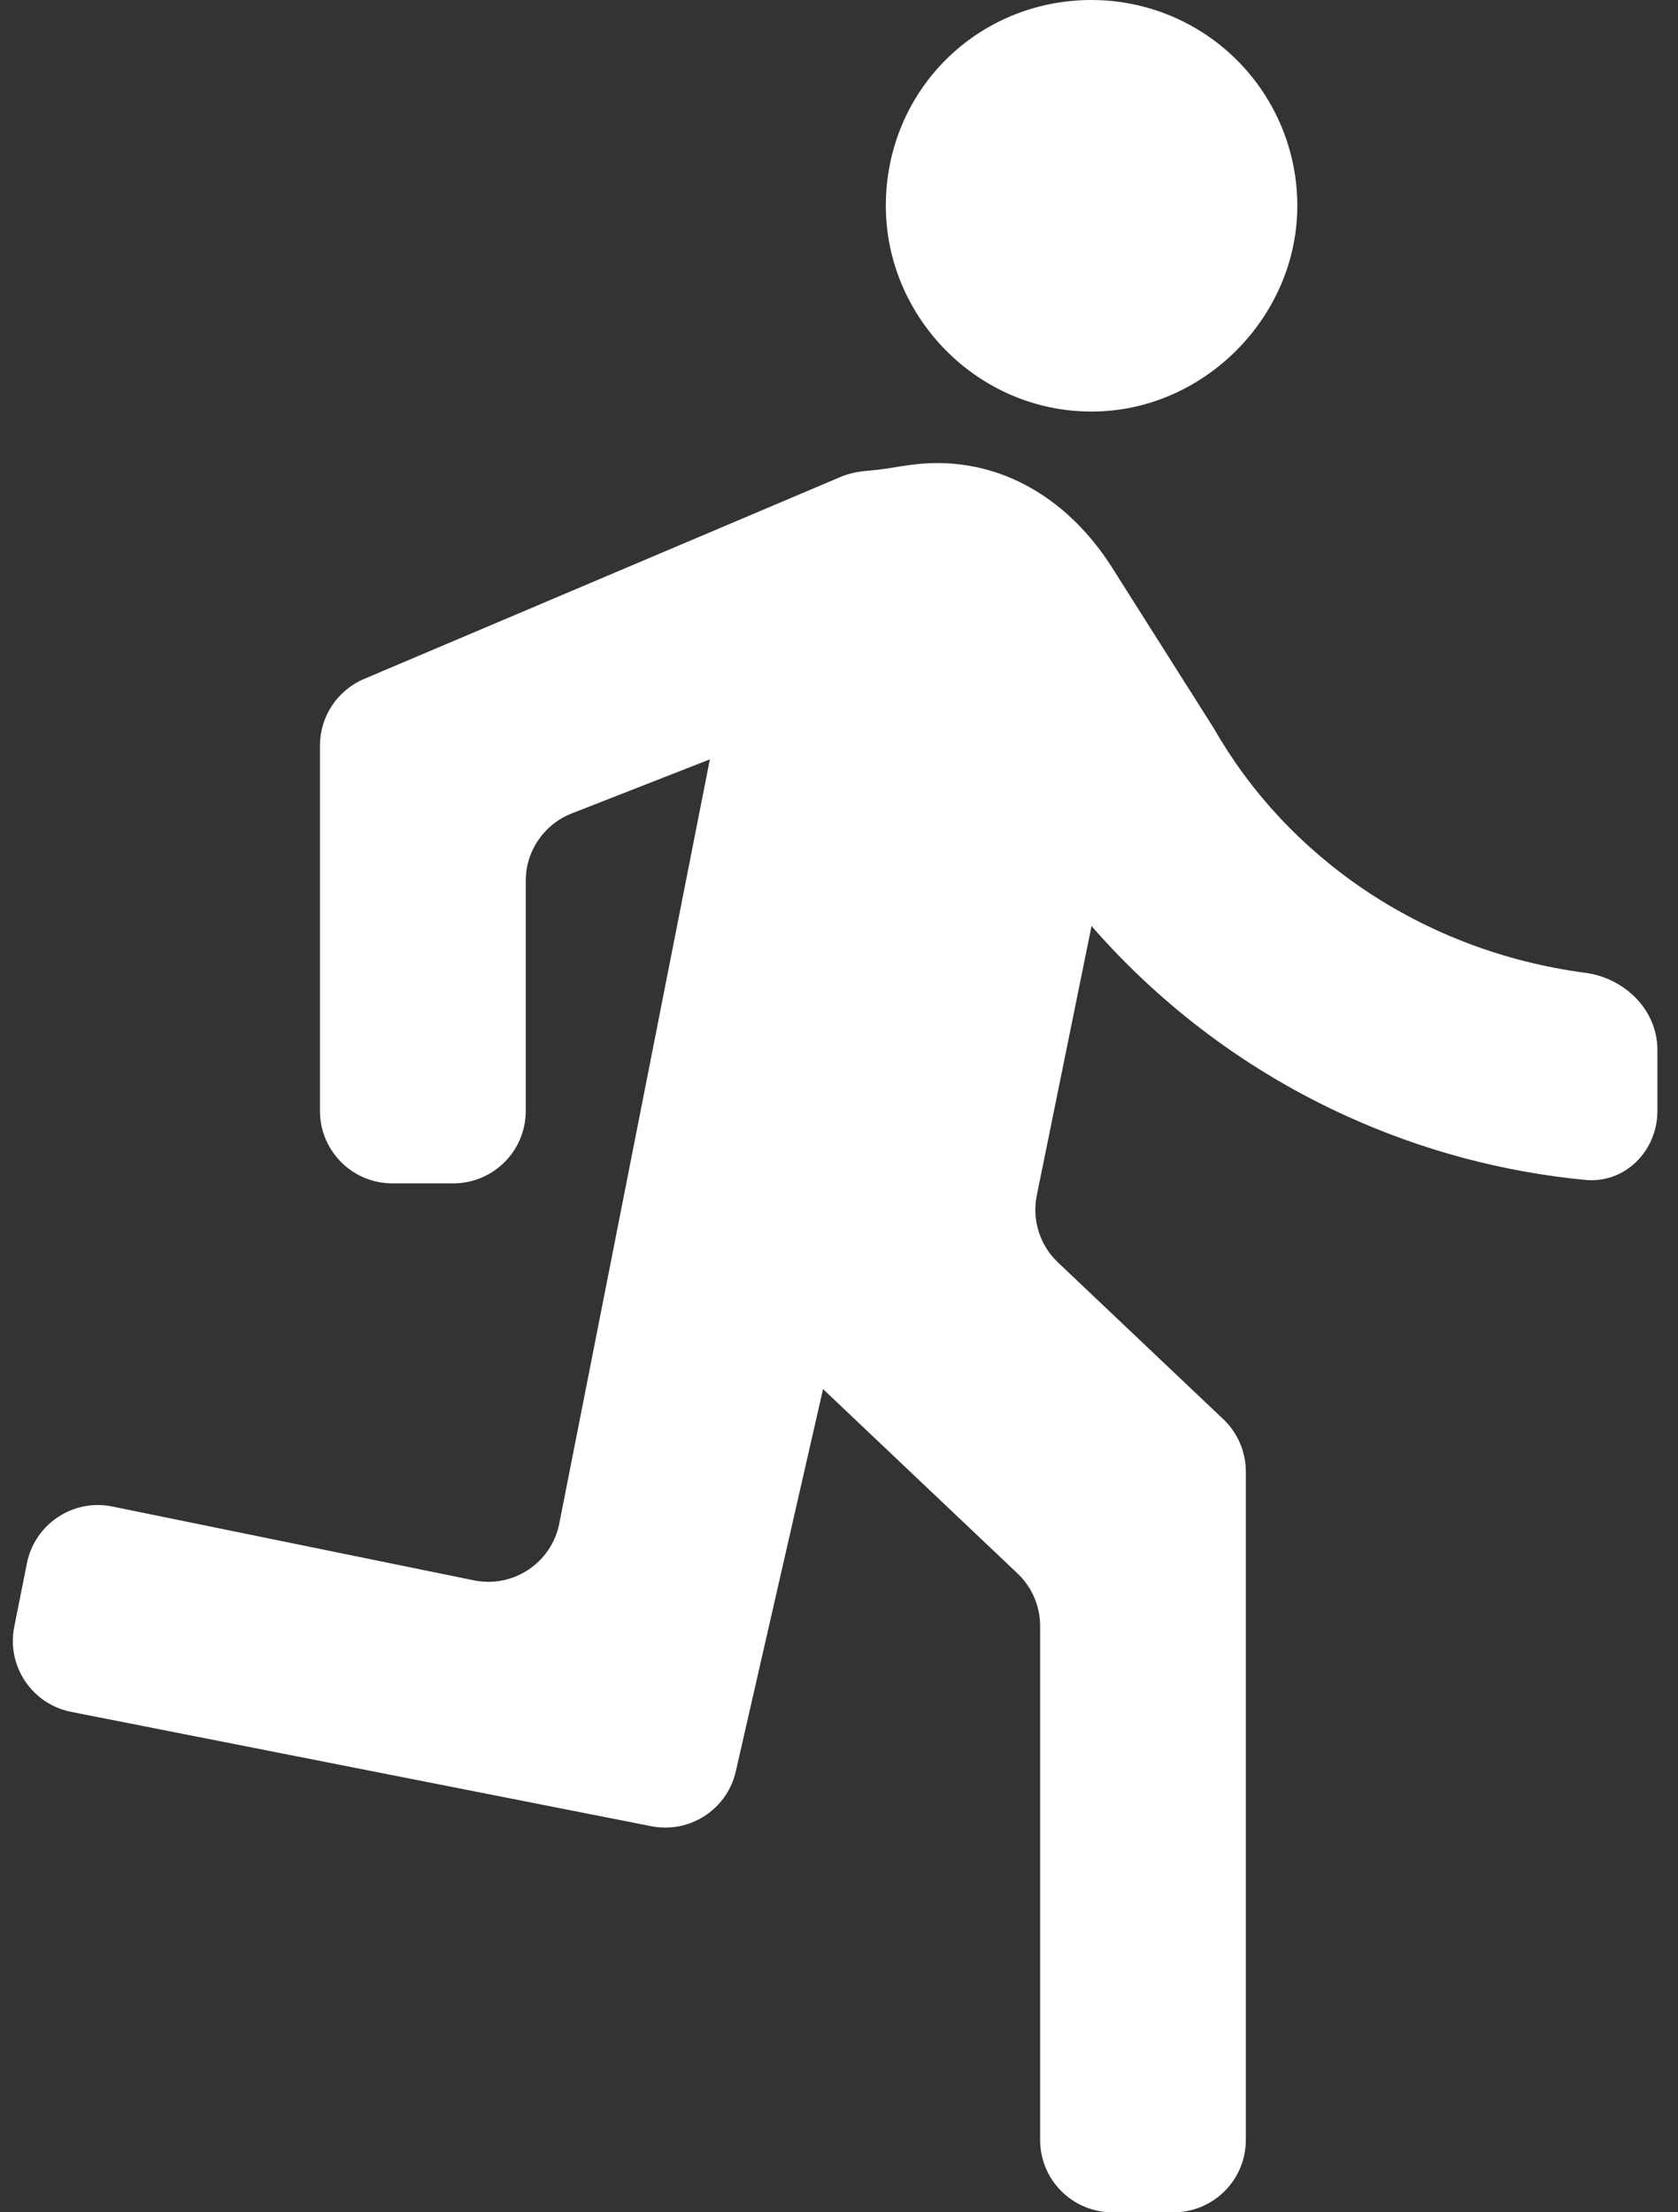 <?xml version="1.0" encoding="UTF-8"?> <svg xmlns="http://www.w3.org/2000/svg" width="22" height="29" viewBox="0 0 22 29" fill="none"><rect x="0" y="0" width="22" height="29" fill="#333333" stroke="none"/> <path d="M14.311 5.395C15.781 5.395 17.009 4.154 17.009 2.698C17.009 1.982 16.725 1.296 16.219 0.79C15.713 0.284 15.027 0 14.311 0C12.814 0 11.614 1.187 11.614 2.698C11.614 4.154 12.814 5.395 14.311 5.395ZM8.539 23.939C9.042 24.038 9.533 23.72 9.647 23.22L10.791 18.209L13.341 20.626C13.53 20.805 13.637 21.054 13.637 21.315V28.052C13.637 28.575 14.061 29 14.585 29H15.386C15.91 29 16.334 28.575 16.334 28.052V19.291C16.334 19.031 16.227 18.782 16.038 18.603L13.87 16.548C13.633 16.323 13.528 15.991 13.593 15.671L14.311 12.139C15.235 13.199 16.375 14.049 17.655 14.63C18.646 15.081 19.704 15.363 20.783 15.467C21.305 15.517 21.73 15.087 21.73 14.564V13.762C21.73 13.239 21.303 12.821 20.784 12.752C18.633 12.467 16.872 11.225 15.916 9.55L14.567 7.419C14.028 6.582 13.219 6.07 12.288 6.07C11.938 6.07 11.701 6.145 11.388 6.17C11.261 6.18 11.135 6.203 11.018 6.253L4.773 8.9C4.423 9.049 4.195 9.392 4.195 9.773V14.563C4.195 15.087 4.62 15.512 5.143 15.512H5.944C6.468 15.512 6.893 15.087 6.893 14.563V11.546C6.893 11.156 7.132 10.805 7.496 10.663L9.307 9.954L7.333 19.97C7.232 20.486 6.729 20.821 6.213 20.716L1.472 19.748C0.958 19.643 0.456 19.977 0.353 20.492L0.187 21.323C0.084 21.838 0.418 22.338 0.933 22.44L8.539 23.939Z" fill="white"></path> </svg> 
